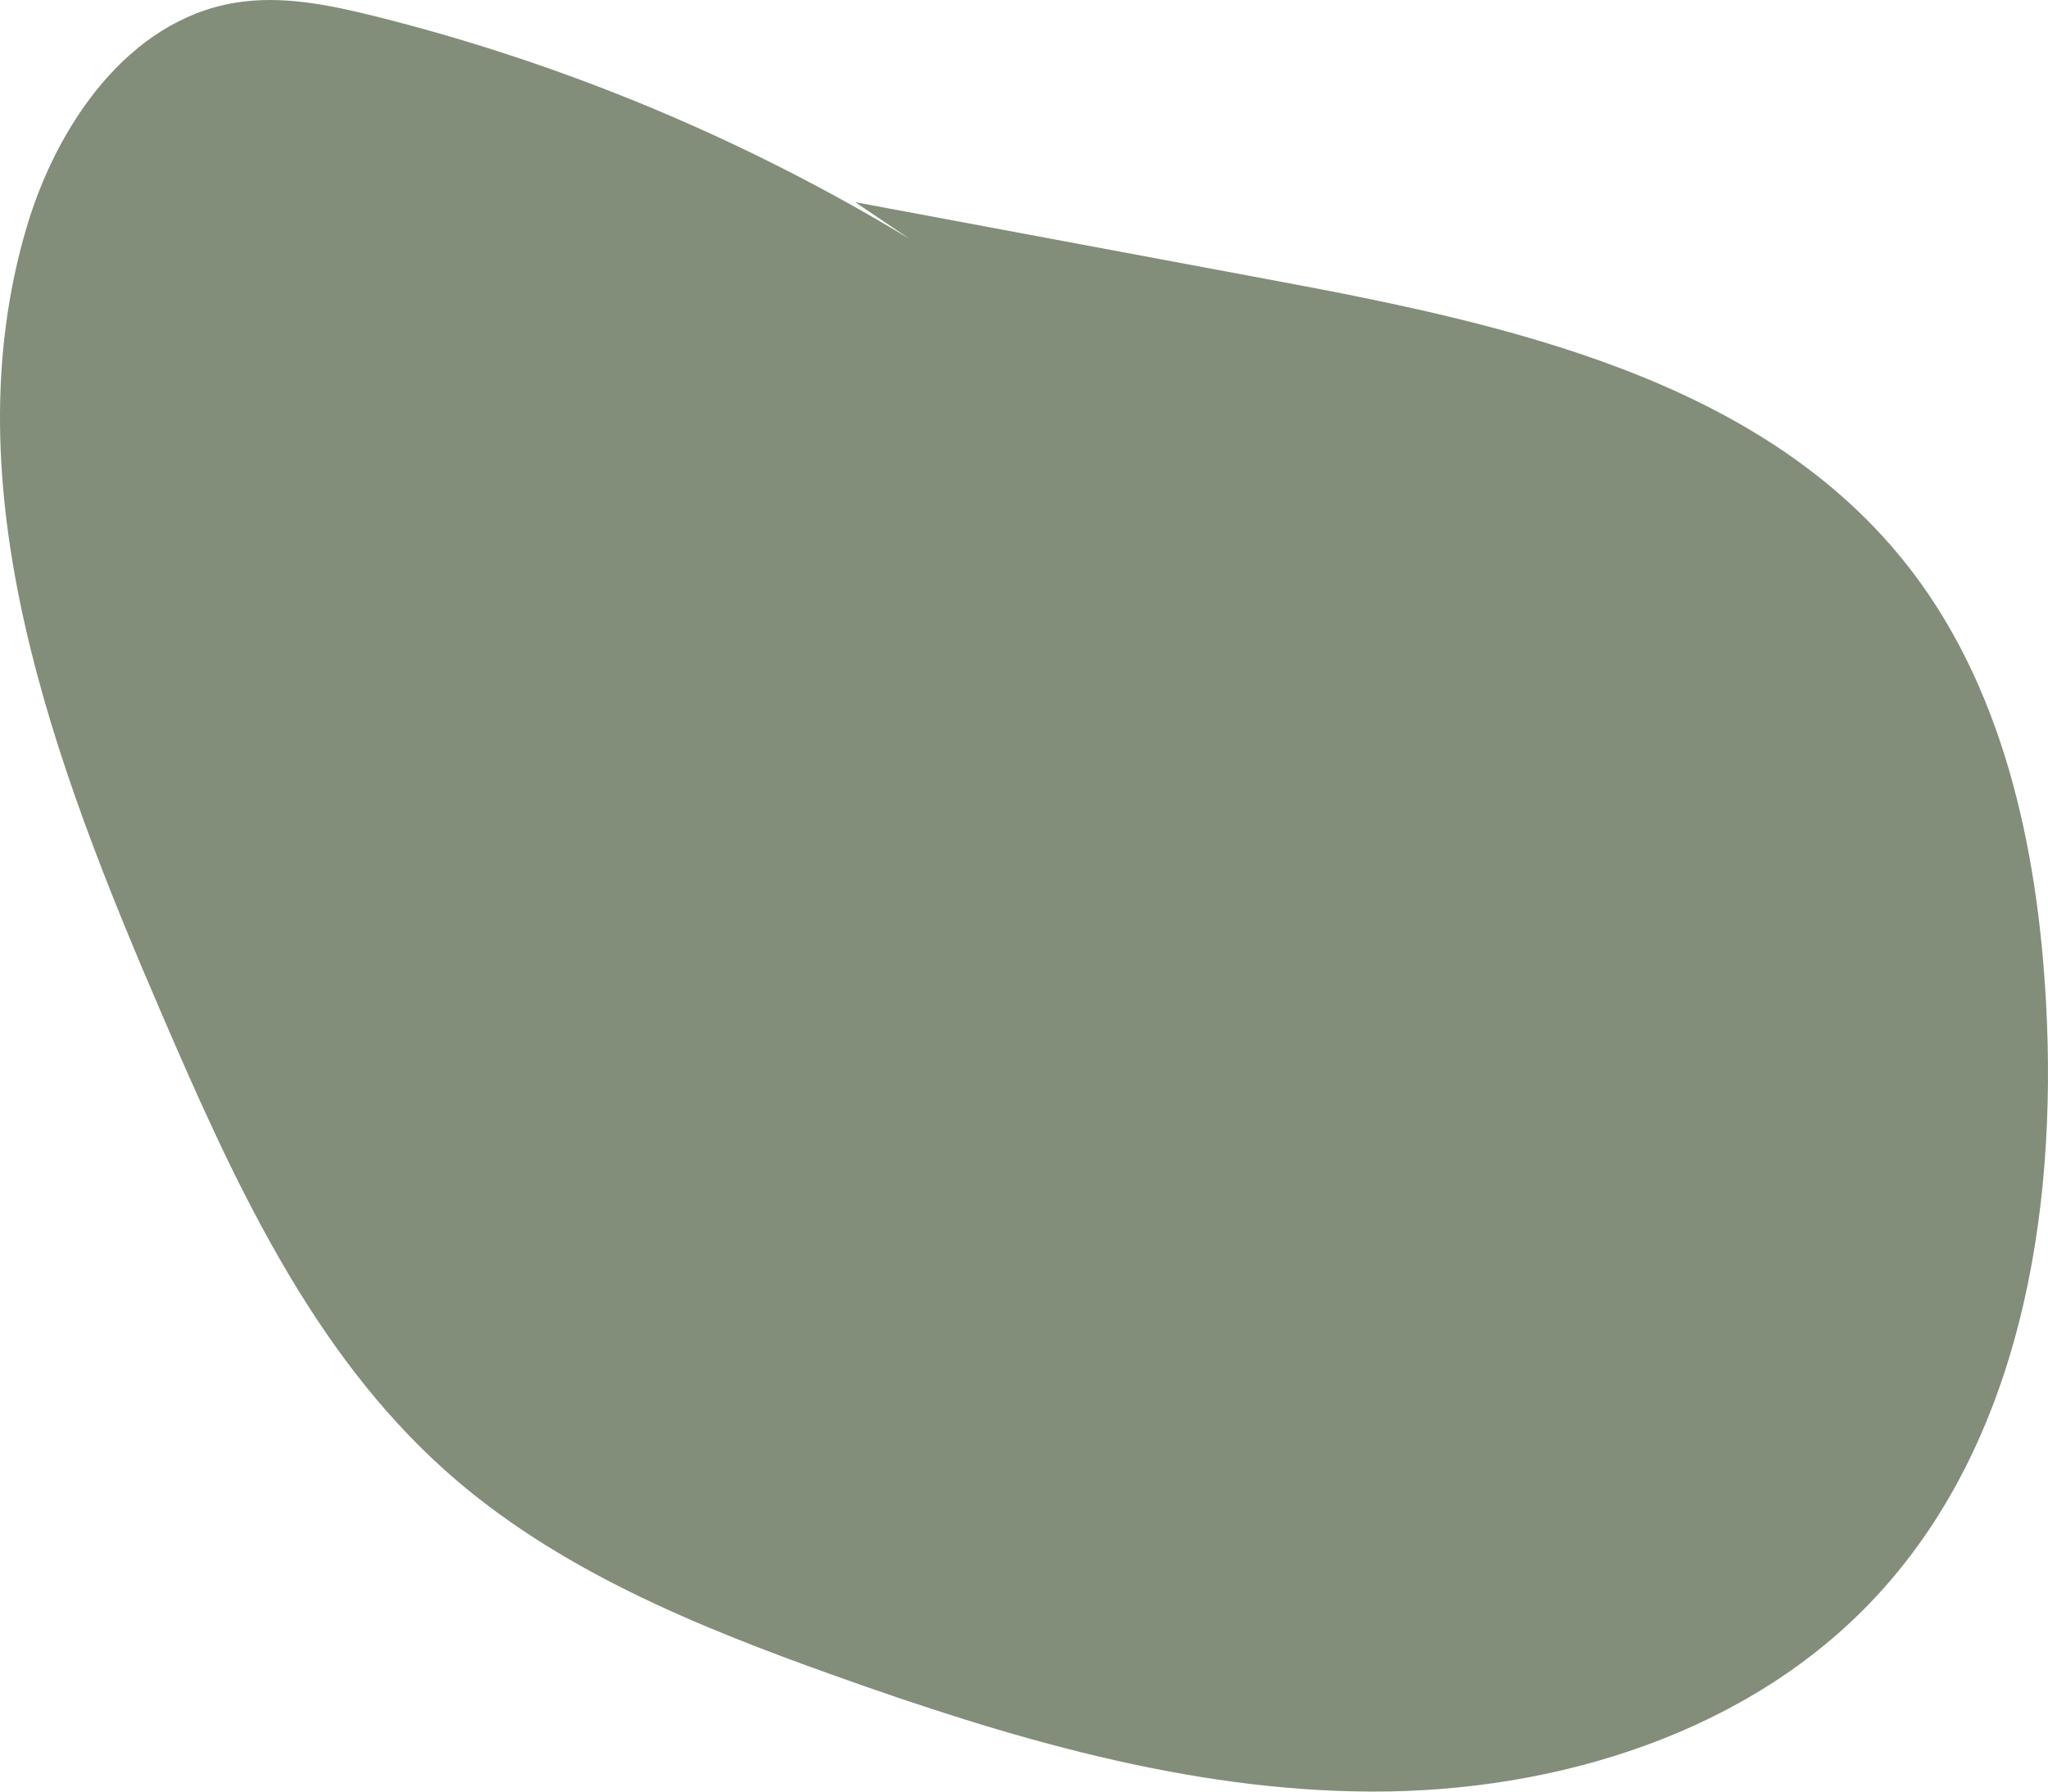 <svg xmlns="http://www.w3.org/2000/svg" width="216" height="189" viewBox="0 0 216 189">
    <path fill="#828E7A" fill-rule="evenodd" d="M95.94 25.208C78.467 14.618 59.401 6.673 39.587 1.722 34.723.507 29.668-.534 24.724.302 13.543 2.19 6.024 13.106 2.803 23.996c-8.13 27.479 2.903 56.627 14.244 82.94 7.57 17.563 15.761 35.598 30.038 48.304 11.563 10.291 26.247 16.278 40.815 21.483 18.348 6.556 37.363 12.237 56.843 12.276 19.48.039 39.695-6.21 53.012-20.45 15.26-16.315 19.25-40.358 18.044-62.683-.897-16.589-4.581-33.728-14.985-46.666-15.498-19.273-41.906-25.033-66.193-29.57l-44.426-8.302 5.744 3.88z"/>
</svg>
